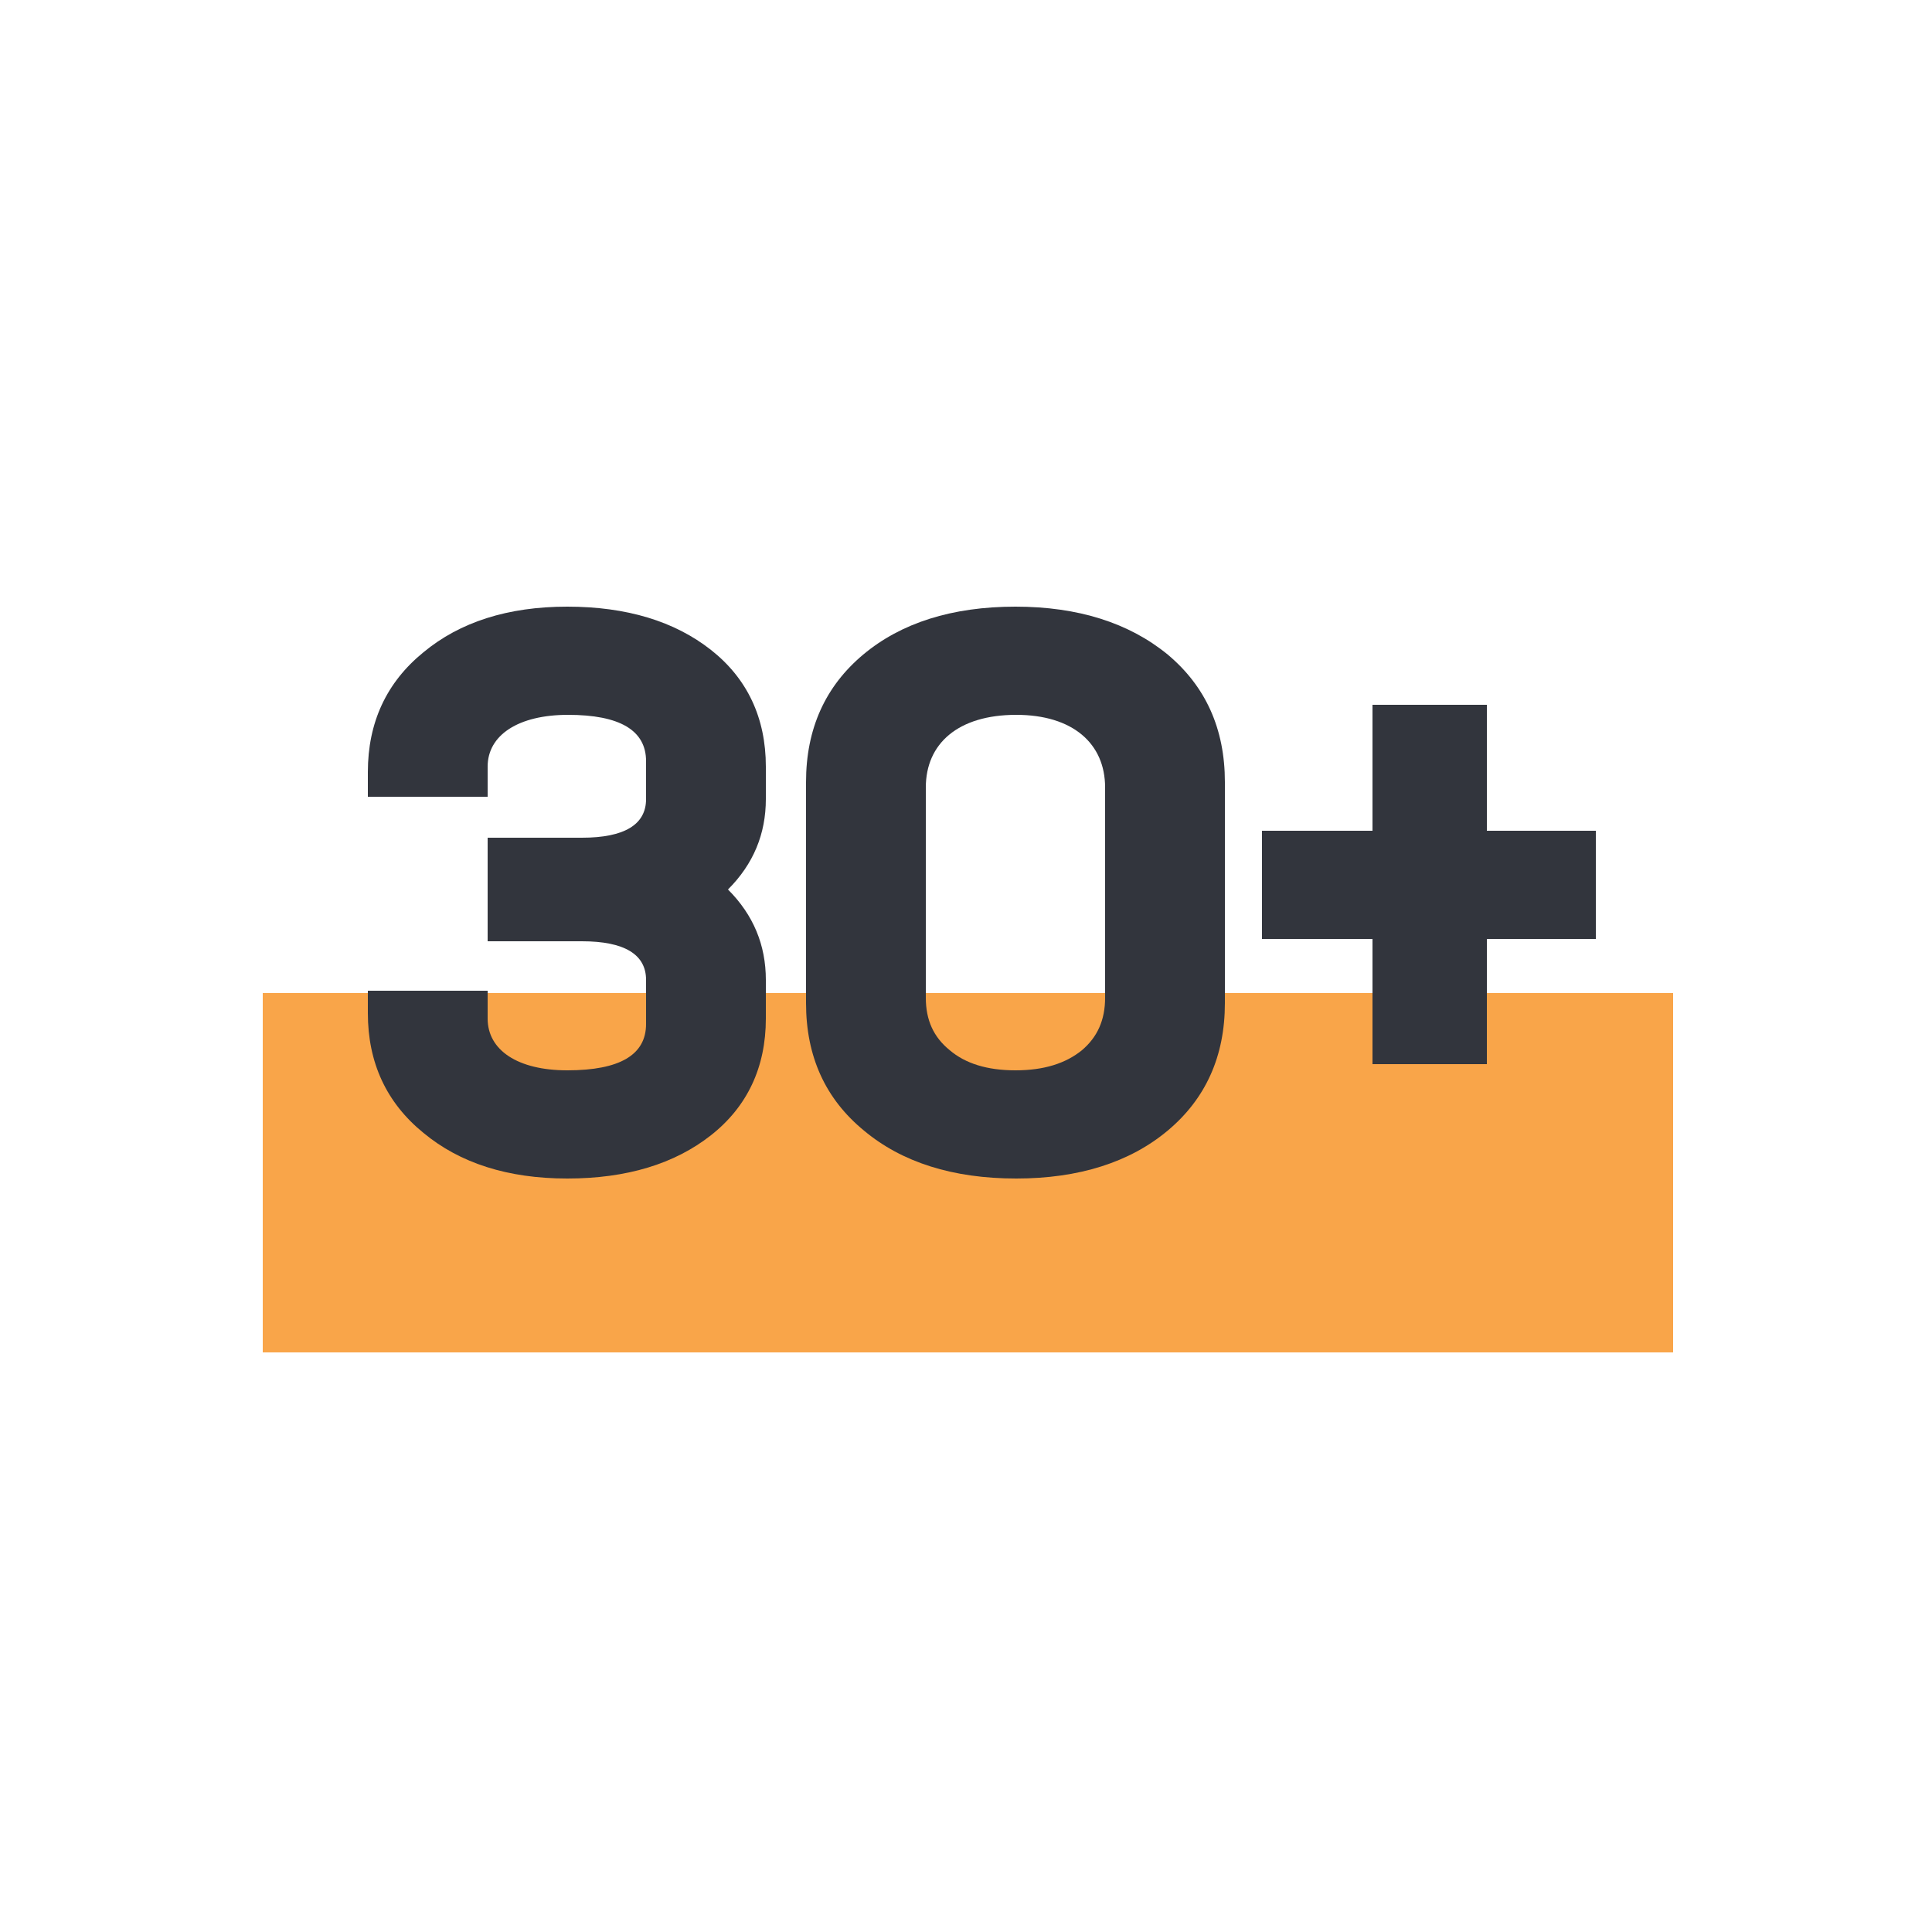 <?xml version="1.0" encoding="UTF-8"?>
<svg width="500px" height="500px" viewBox="0 0 500 500" version="1.1" xmlns="http://www.w3.org/2000/svg" xmlns:xlink="http://www.w3.org/1999/xlink">
    <title>icon/Zahlen/30+_orange</title>
    <g id="icon/Zahlen/30+_orange" stroke="none" stroke-width="1" fill="none" fill-rule="evenodd">
        <rect id="Rectangle" fill="#F9A549" x="68" y="257" width="365" height="93"></rect>
        <g id="30+" transform="translate(95.2, 157)" fill="#32353D" fill-rule="nonzero">
            <path d="M103,41.4 C103,28.8 98.2,18.6 88.8,11.2 C79.4,3.8 67,0 51.6,0 C36.2,0 23.8,4 14.4,11.8 C4.8,19.6 0,30 0,42.8 L0,49.2 L31,49.2 L31,41.4 C31,33.2 39,28 51.8,28 C65.2,28 72,32 72,40 L72,49.8 C72,56.4 66.4,59.8 55.4,59.8 L31,59.8 L31,86.6 L55.4,86.6 C66.4,86.6 72,90 72,96.6 L72,108 C72,116 65.2,120 51.6,120 C38.8,120 31,114.8 31,106.6 L31,99.4 L0,99.4 L0,105.2 C0,118 4.8,128.4 14.4,136.2 C23.8,144 36.2,148 51.6,148 C67,148 79.4,144.2 88.8,136.8 C98.2,129.4 103,119.2 103,106.6 L103,96.6 C103,87.6 99.8,79.8 93.2,73.2 C99.8,66.6 103,58.8 103,49.8 L103,41.4 Z" id="Path"></path>
            <path d="M167.8,148 C184,148 197.2,143.8 207,135.6 C216.8,127.4 221.8,116.4 221.8,102.6 L221.8,45.4 C221.8,31.6 216.8,20.6 207,12.4 C197,4.2 183.8,0 167.6,0 C151.2,0 138,4.2 128.2,12.4 C118.4,20.6 113.4,31.6 113.4,45.4 L113.4,102.6 C113.4,116.4 118.4,127.4 128.4,135.6 C138.2,143.8 151.4,148 167.8,148 Z M150.6,114.8 C146.4,111.4 144.4,107 144.4,101.2 L144.4,46.8 C144.4,35.4 152.8,28 167.8,28 C182.4,28 190.8,35.4 190.8,46.8 L190.8,101.2 C190.8,107 188.8,111.4 184.8,114.8 C180.6,118.2 175,120 167.6,120 C160.2,120 154.6,118.2 150.6,114.8 Z" id="Shape"></path>
            <polygon id="Path" points="289.6 58 289.6 25.4 260 25.4 260 58 231.4 58 231.4 86 260 86 260 118.4 289.6 118.4 289.6 86 317.8 86 317.8 58"></polygon>
        </g>
    </g>
</svg>